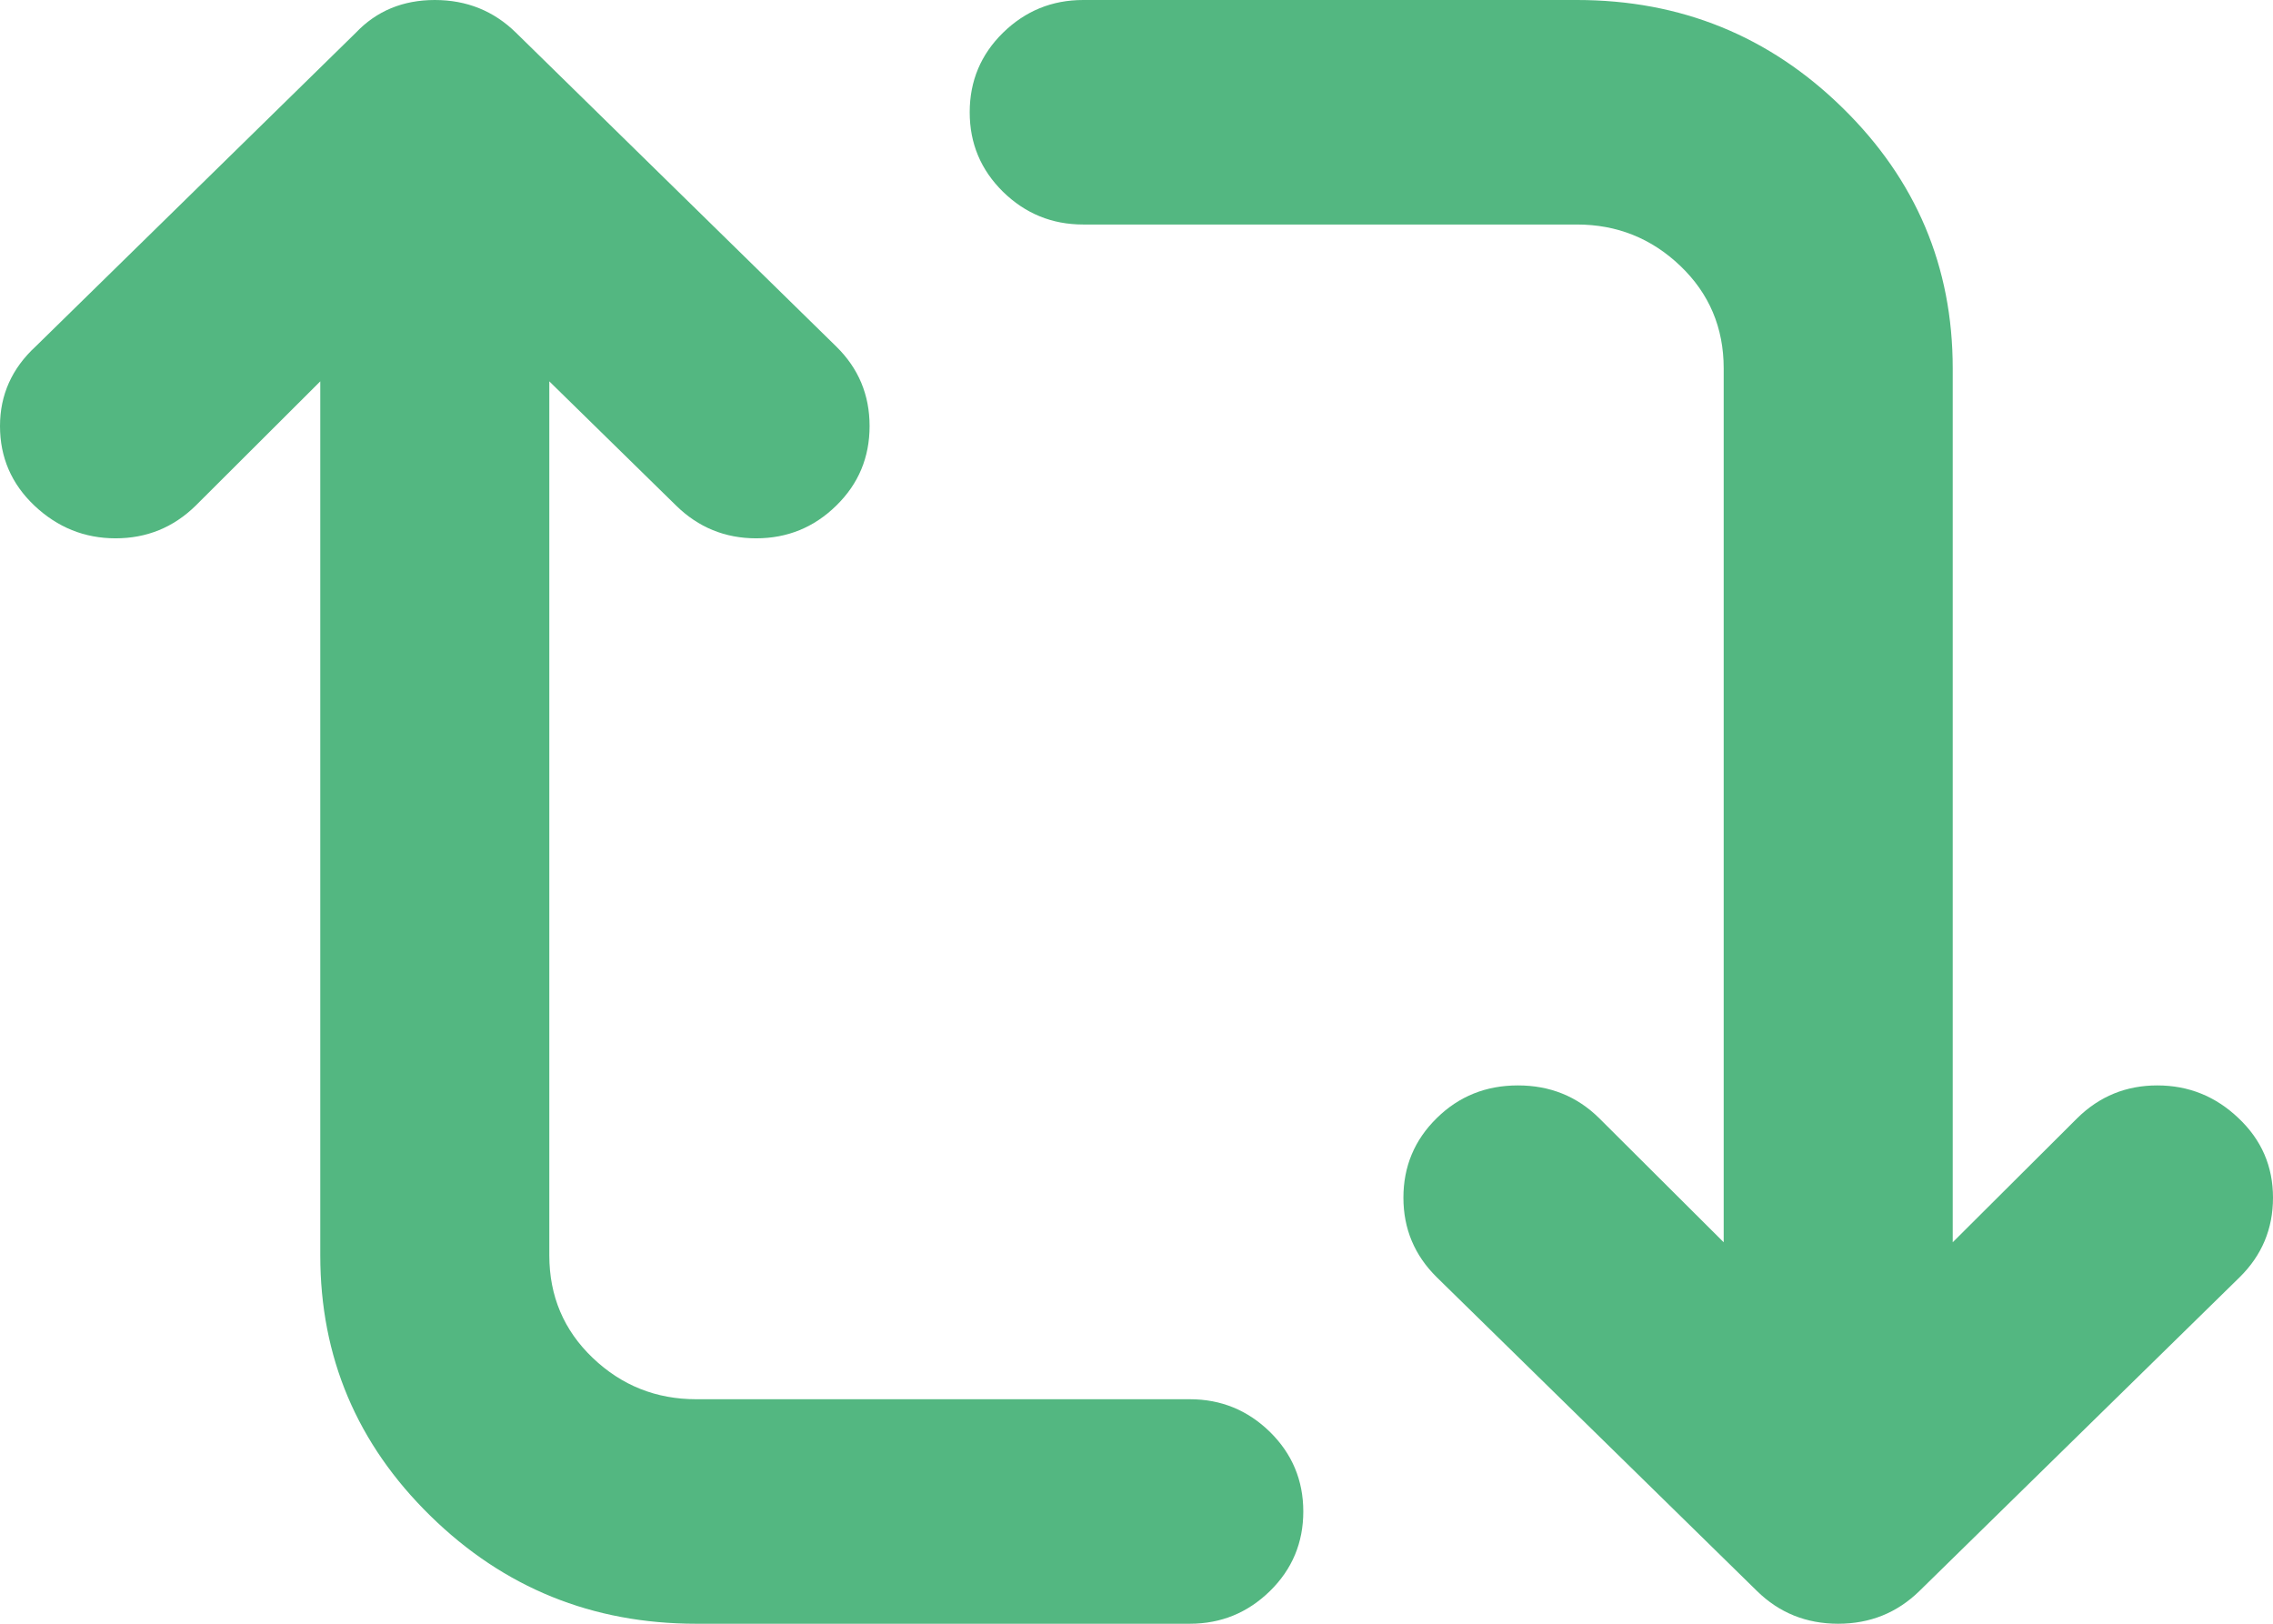 <svg width="21" height="15" viewBox="0 0 21 15" fill="none" xmlns="http://www.w3.org/2000/svg">
<path fill-rule="evenodd" clip-rule="evenodd" d="M21 11.064C21 11.352 20.897 11.597 20.692 11.799L17.733 14.698C17.527 14.899 17.277 15 16.983 15C16.688 15 16.438 14.899 16.233 14.698L13.274 11.799C13.069 11.597 12.966 11.352 12.966 11.064C12.966 10.775 13.069 10.53 13.274 10.329C13.479 10.127 13.729 10.027 14.024 10.027C14.319 10.027 14.569 10.127 14.774 10.329L15.925 11.476V3.403C15.925 3.027 15.791 2.711 15.524 2.456C15.257 2.201 14.938 2.074 14.569 2.074H10.007C9.719 2.074 9.473 1.973 9.267 1.772C9.062 1.57 8.959 1.326 8.959 1.037C8.959 0.748 9.062 0.503 9.267 0.302C9.473 0.101 9.719 0 10.007 0H14.569C15.527 0 16.346 0.332 17.024 0.997C17.702 1.661 18.041 2.463 18.041 3.403V11.476L19.192 10.329C19.397 10.127 19.644 10.027 19.931 10.027C20.219 10.027 20.469 10.127 20.681 10.329C20.894 10.53 21 10.775 21 11.064ZM6.432 12.926H10.993C11.281 12.926 11.527 13.027 11.733 13.228C11.938 13.43 12.041 13.675 12.041 13.963C12.041 14.252 11.938 14.497 11.733 14.698C11.527 14.899 11.281 15 10.993 15H6.432C5.473 15 4.654 14.668 3.976 14.003C3.298 13.339 2.959 12.537 2.959 11.597V3.523L1.808 4.671C1.603 4.872 1.356 4.973 1.068 4.973C0.781 4.973 0.531 4.872 0.318 4.671C0.106 4.47 0 4.225 0 3.936C0 3.648 0.11 3.403 0.329 3.201L3.288 0.302C3.479 0.101 3.723 0 4.017 0C4.312 0 4.562 0.101 4.767 0.302L7.726 3.201C7.932 3.403 8.034 3.648 8.034 3.936C8.034 4.225 7.932 4.47 7.726 4.671C7.521 4.872 7.274 4.973 6.986 4.973C6.699 4.973 6.452 4.872 6.247 4.671L5.075 3.523V11.597C5.075 11.973 5.209 12.289 5.476 12.544C5.743 12.799 6.062 12.926 6.432 12.926Z" fill="#53B781"/>
</svg>
